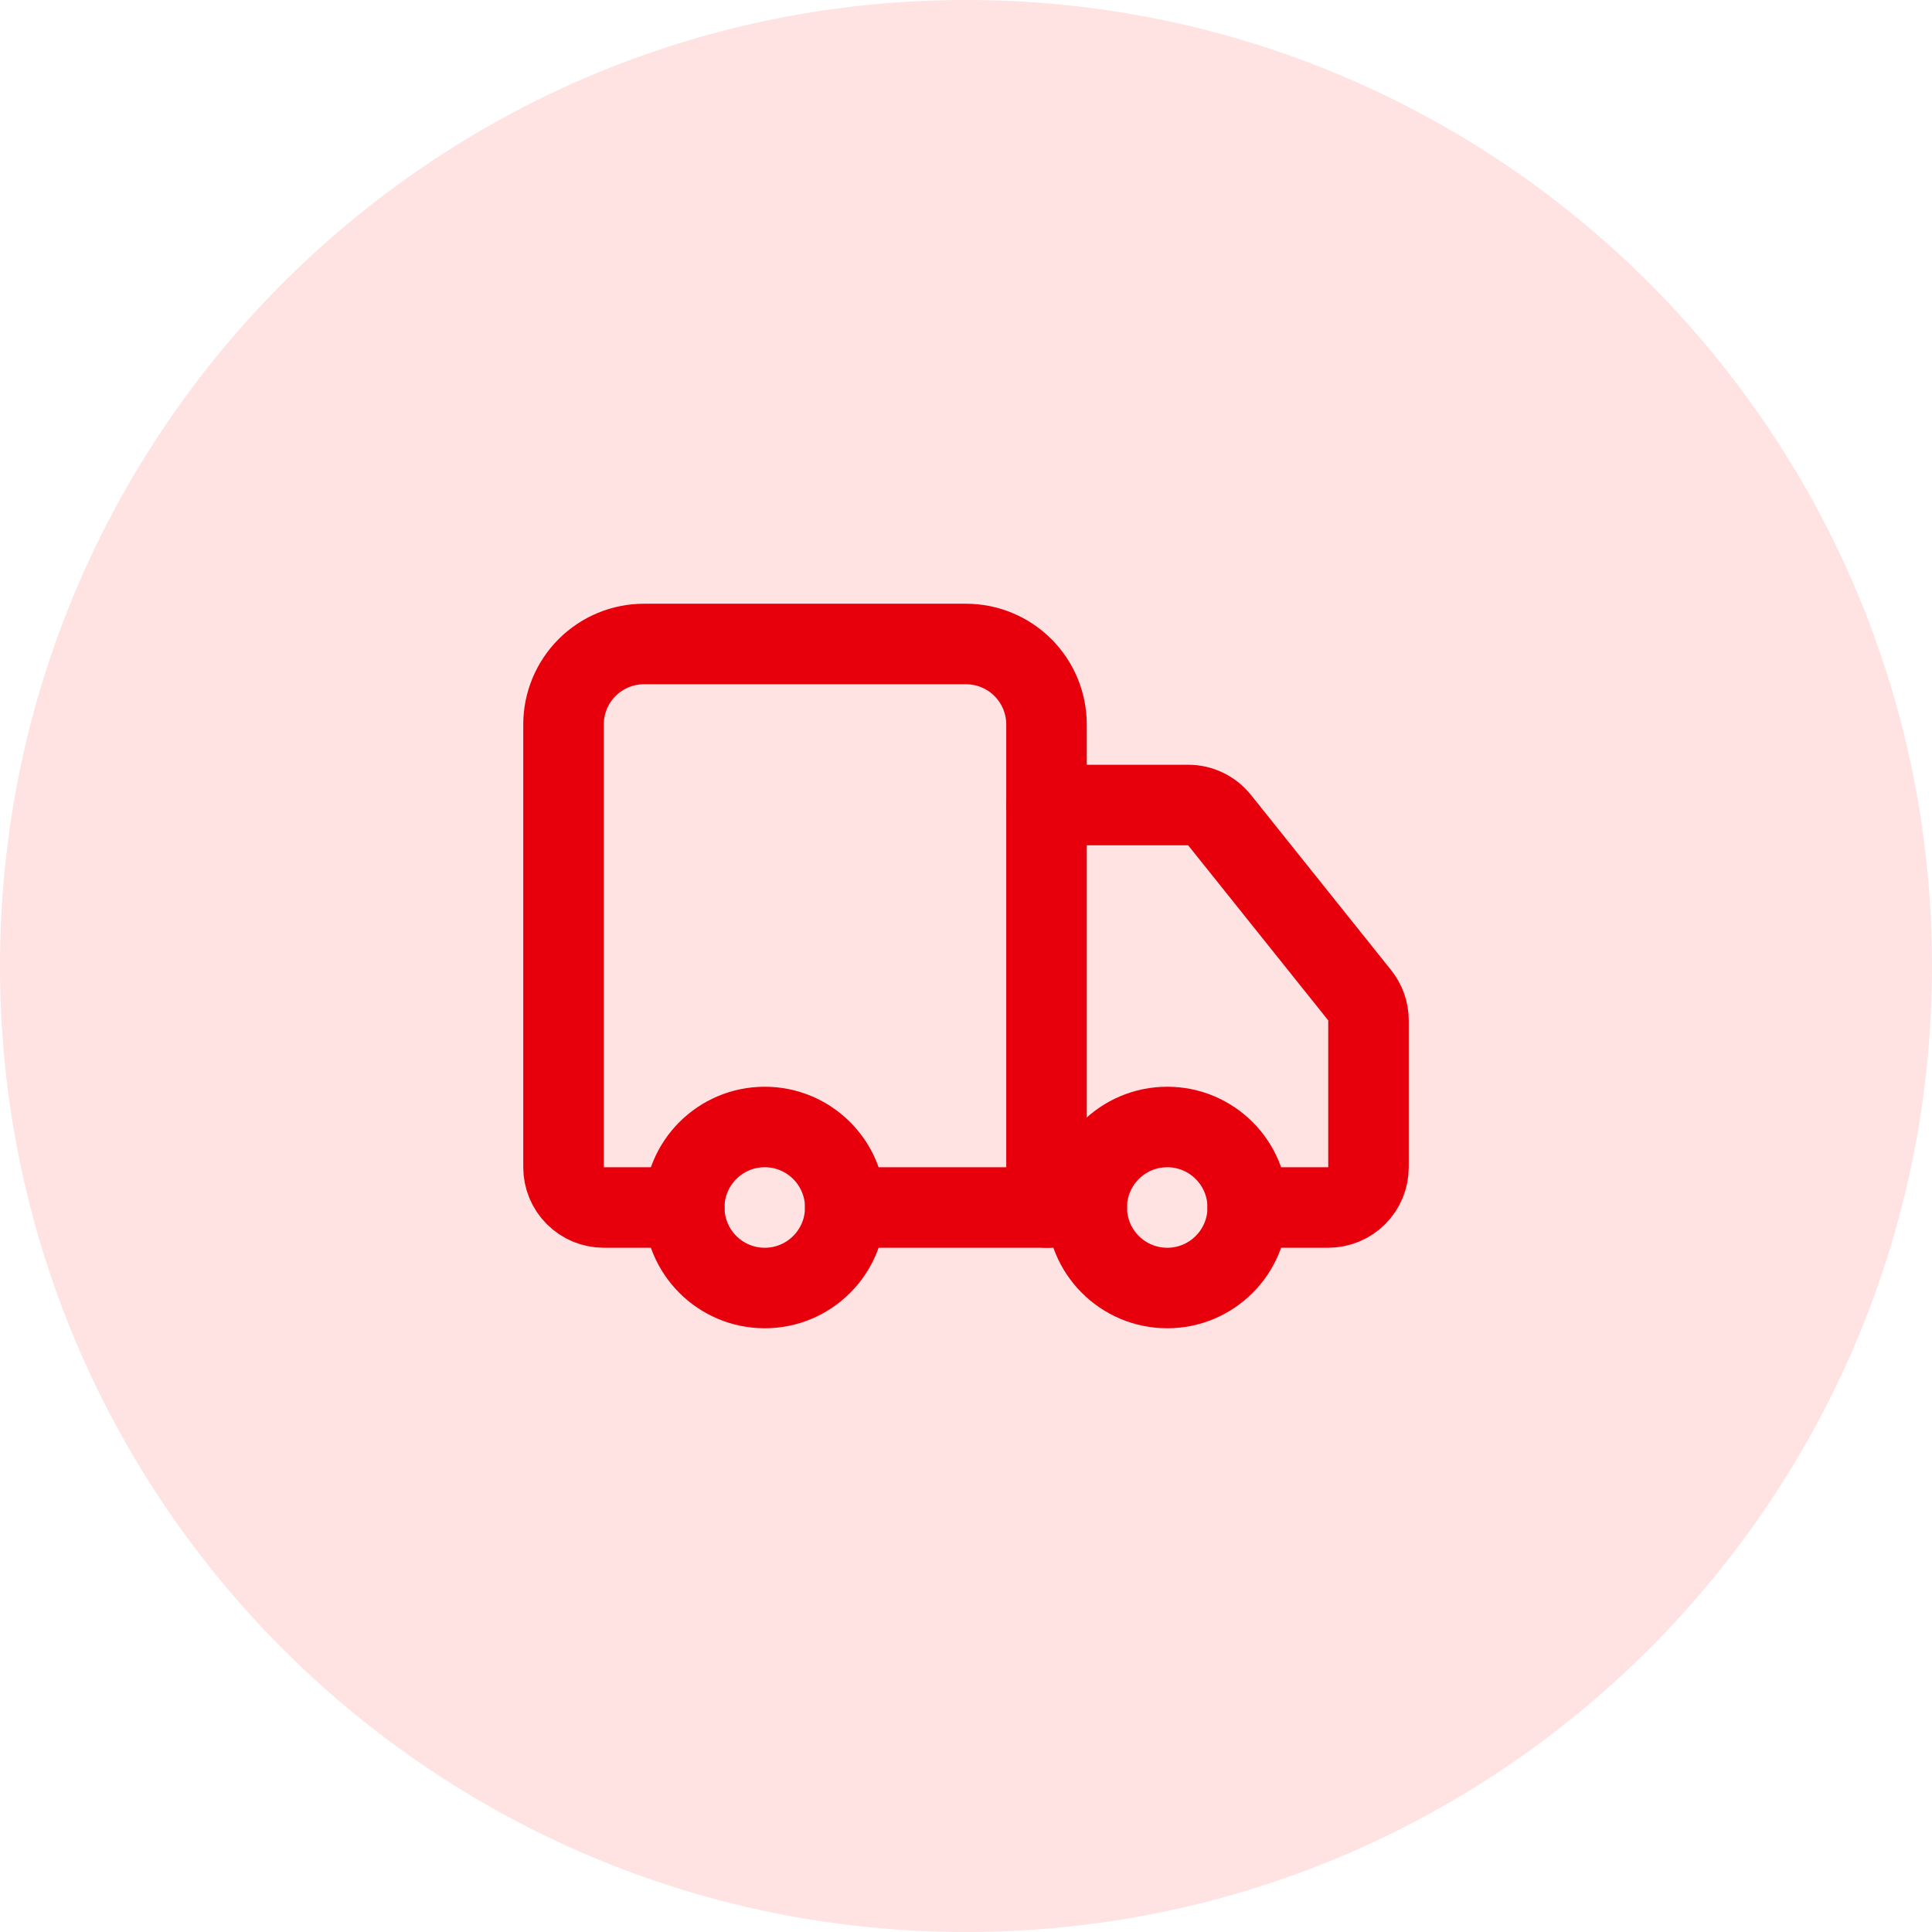 <svg width="64" height="64" viewBox="0 0 64 64" fill="none" xmlns="http://www.w3.org/2000/svg">
<path d="M0 32C0 14.327 14.327 0 32 0C49.673 0 64 14.327 64 32C64 49.673 49.673 64 32 64C14.327 64 0 49.673 0 32Z" fill="#FFE2E2"/>
<path d="M34.667 40V24C34.667 23.293 34.386 22.614 33.886 22.114C33.386 21.614 32.707 21.333 32 21.333H21.333C20.626 21.333 19.948 21.614 19.448 22.114C18.948 22.614 18.667 23.293 18.667 24V38.667C18.667 39.02 18.807 39.359 19.057 39.609C19.307 39.859 19.646 40 20 40H22.667" stroke="#E7000B" stroke-width="2.667" stroke-linecap="round" stroke-linejoin="round"/>
<path d="M36 40H28" stroke="#E7000B" stroke-width="2.667" stroke-linecap="round" stroke-linejoin="round"/>
<path d="M41.333 40H44C44.354 40 44.693 39.859 44.943 39.609C45.193 39.359 45.333 39.02 45.333 38.667V33.8C45.333 33.497 45.229 33.204 45.04 32.968L40.4 27.168C40.275 27.012 40.117 26.886 39.937 26.799C39.757 26.712 39.56 26.667 39.36 26.667H34.667" stroke="#E7000B" stroke-width="2.667" stroke-linecap="round" stroke-linejoin="round"/>
<path d="M38.667 42.667C40.139 42.667 41.333 41.473 41.333 40C41.333 38.527 40.139 37.333 38.667 37.333C37.194 37.333 36 38.527 36 40C36 41.473 37.194 42.667 38.667 42.667Z" stroke="#E7000B" stroke-width="2.667" stroke-linecap="round" stroke-linejoin="round"/>
<path d="M25.333 42.667C26.806 42.667 28 41.473 28 40C28 38.527 26.806 37.333 25.333 37.333C23.861 37.333 22.667 38.527 22.667 40C22.667 41.473 23.861 42.667 25.333 42.667Z" stroke="#E7000B" stroke-width="2.667" stroke-linecap="round" stroke-linejoin="round"/>
</svg>
